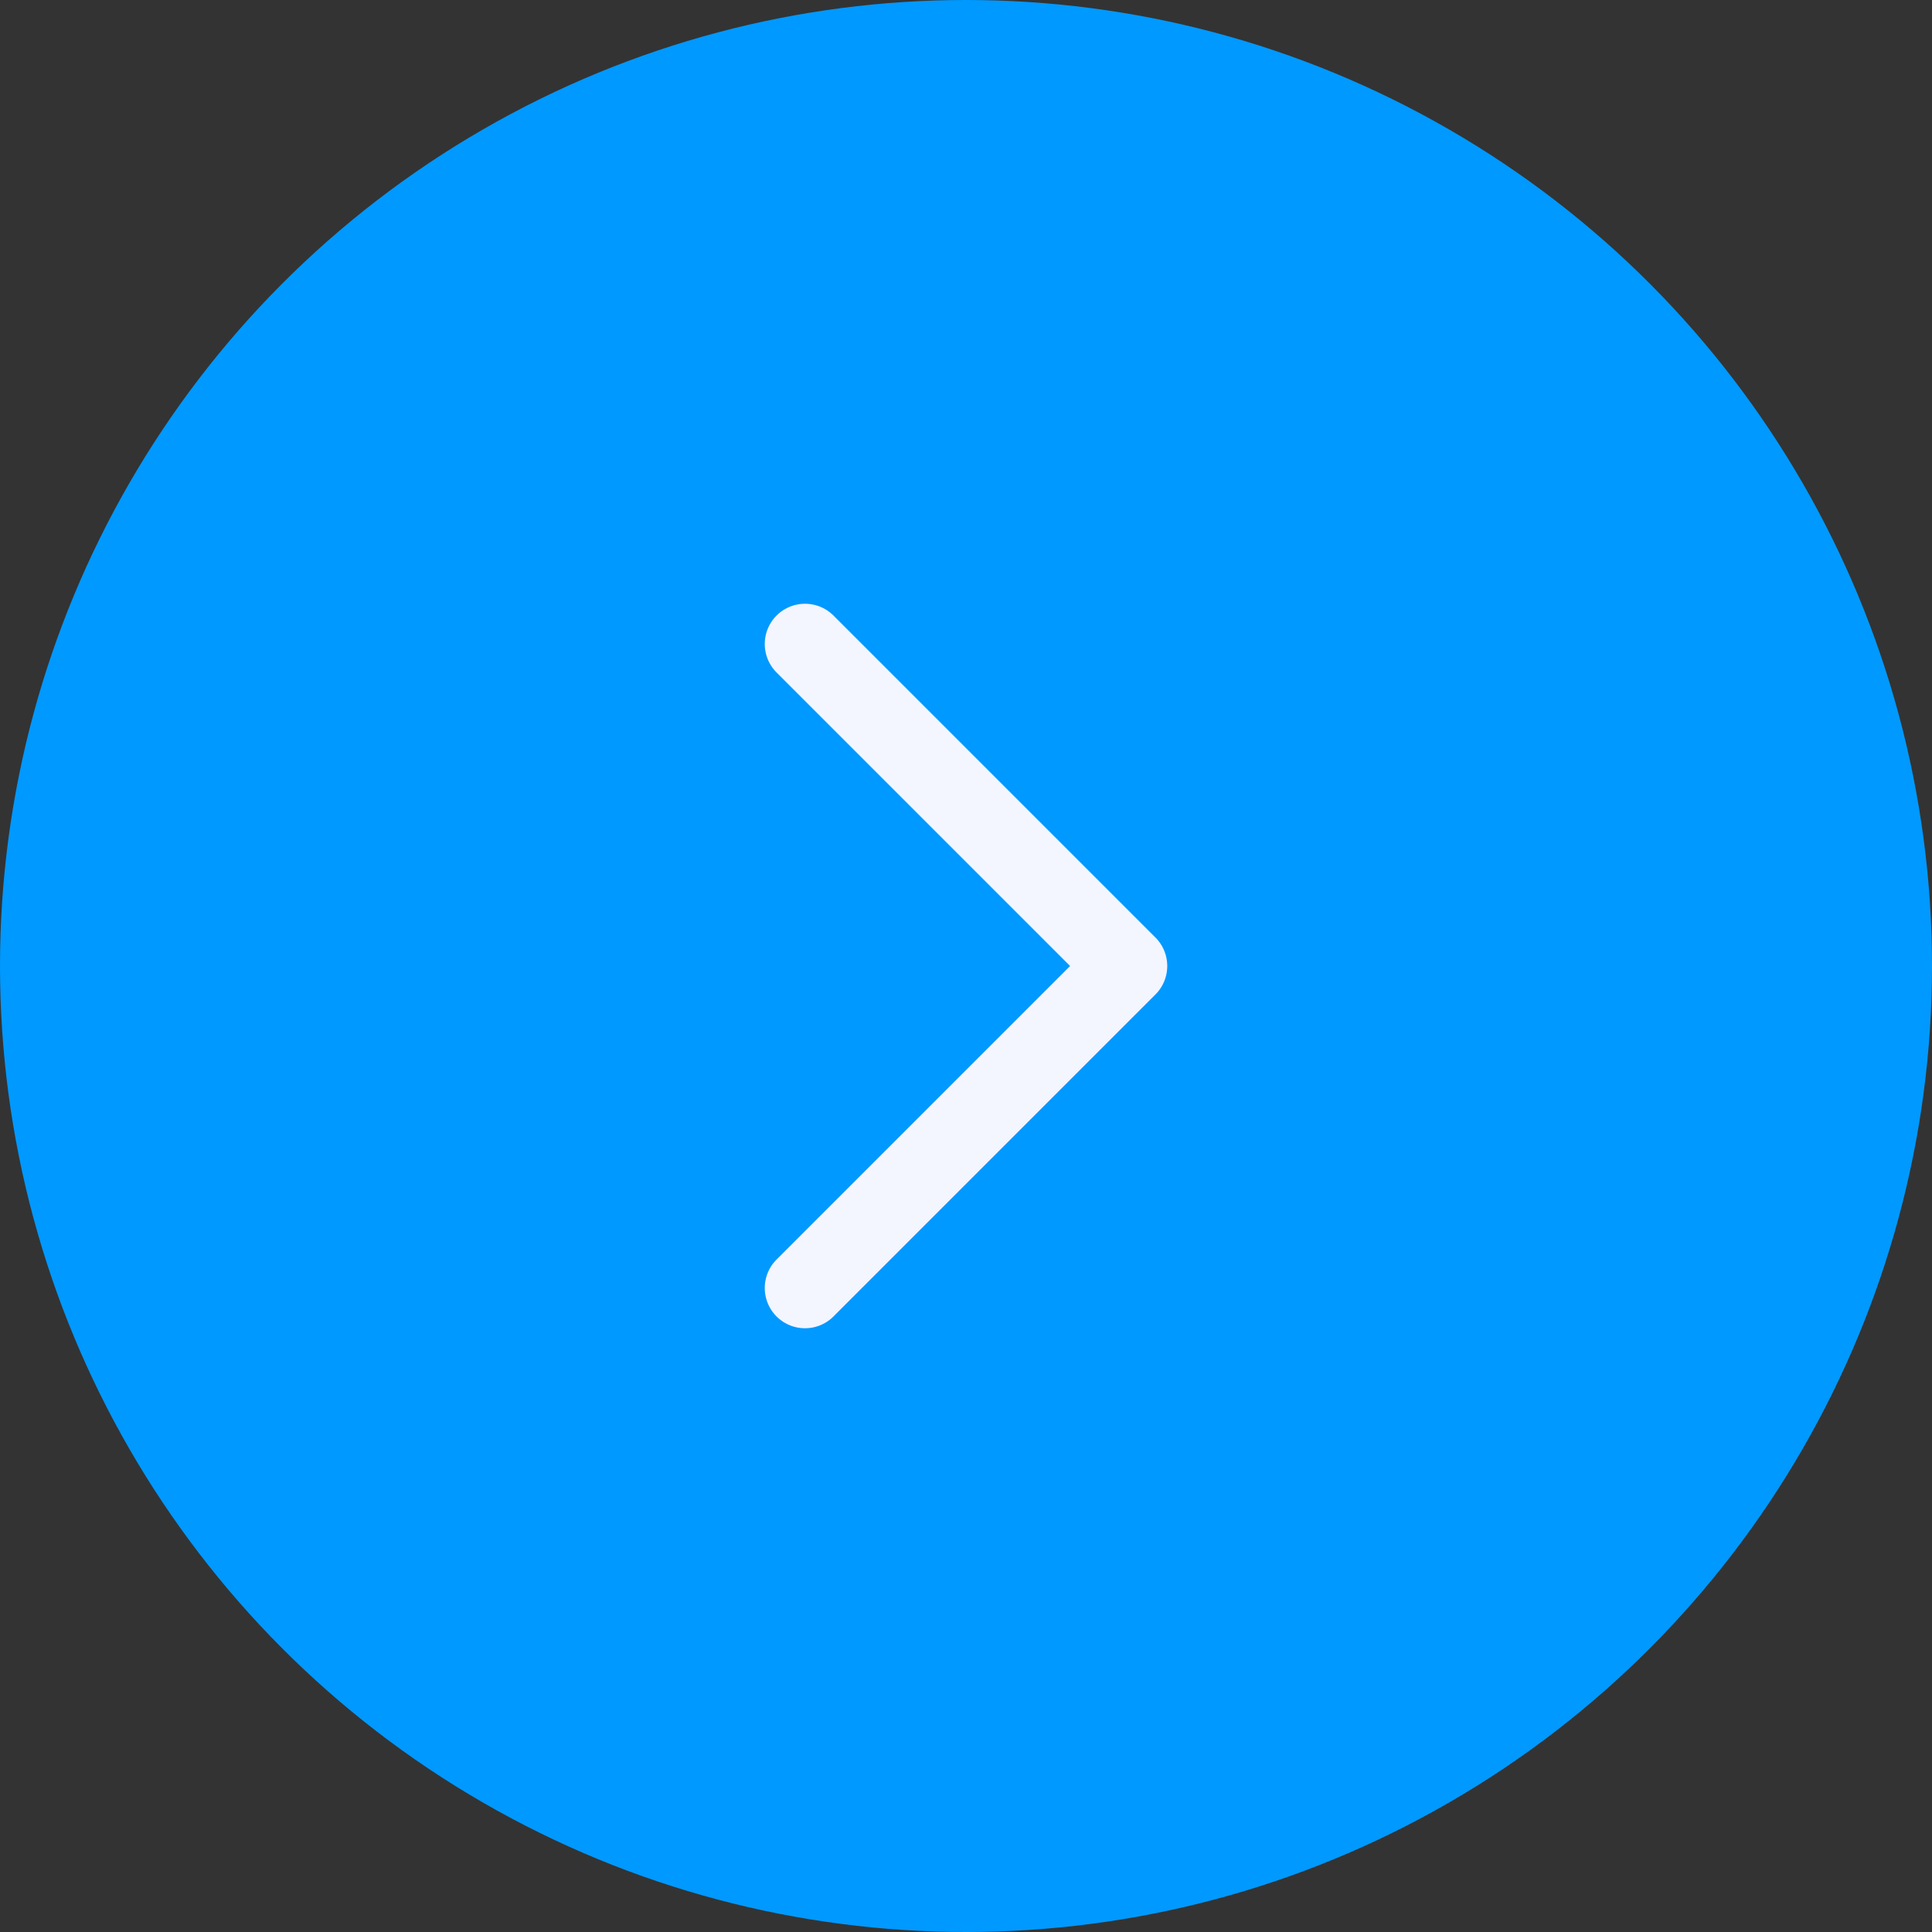 <svg width="24" height="24" viewBox="0 0 24 24" fill="none" xmlns="http://www.w3.org/2000/svg">
<rect x="0" y="0" width="24" height="24" fill="#333333" stroke="none"/>
<circle cx="12" cy="12" r="12" fill="#0099FF"/>
<path d="M10 8L14 12L10 16" stroke="#F3F5FF" stroke-linecap="round" stroke-linejoin="round"/>
</svg>
